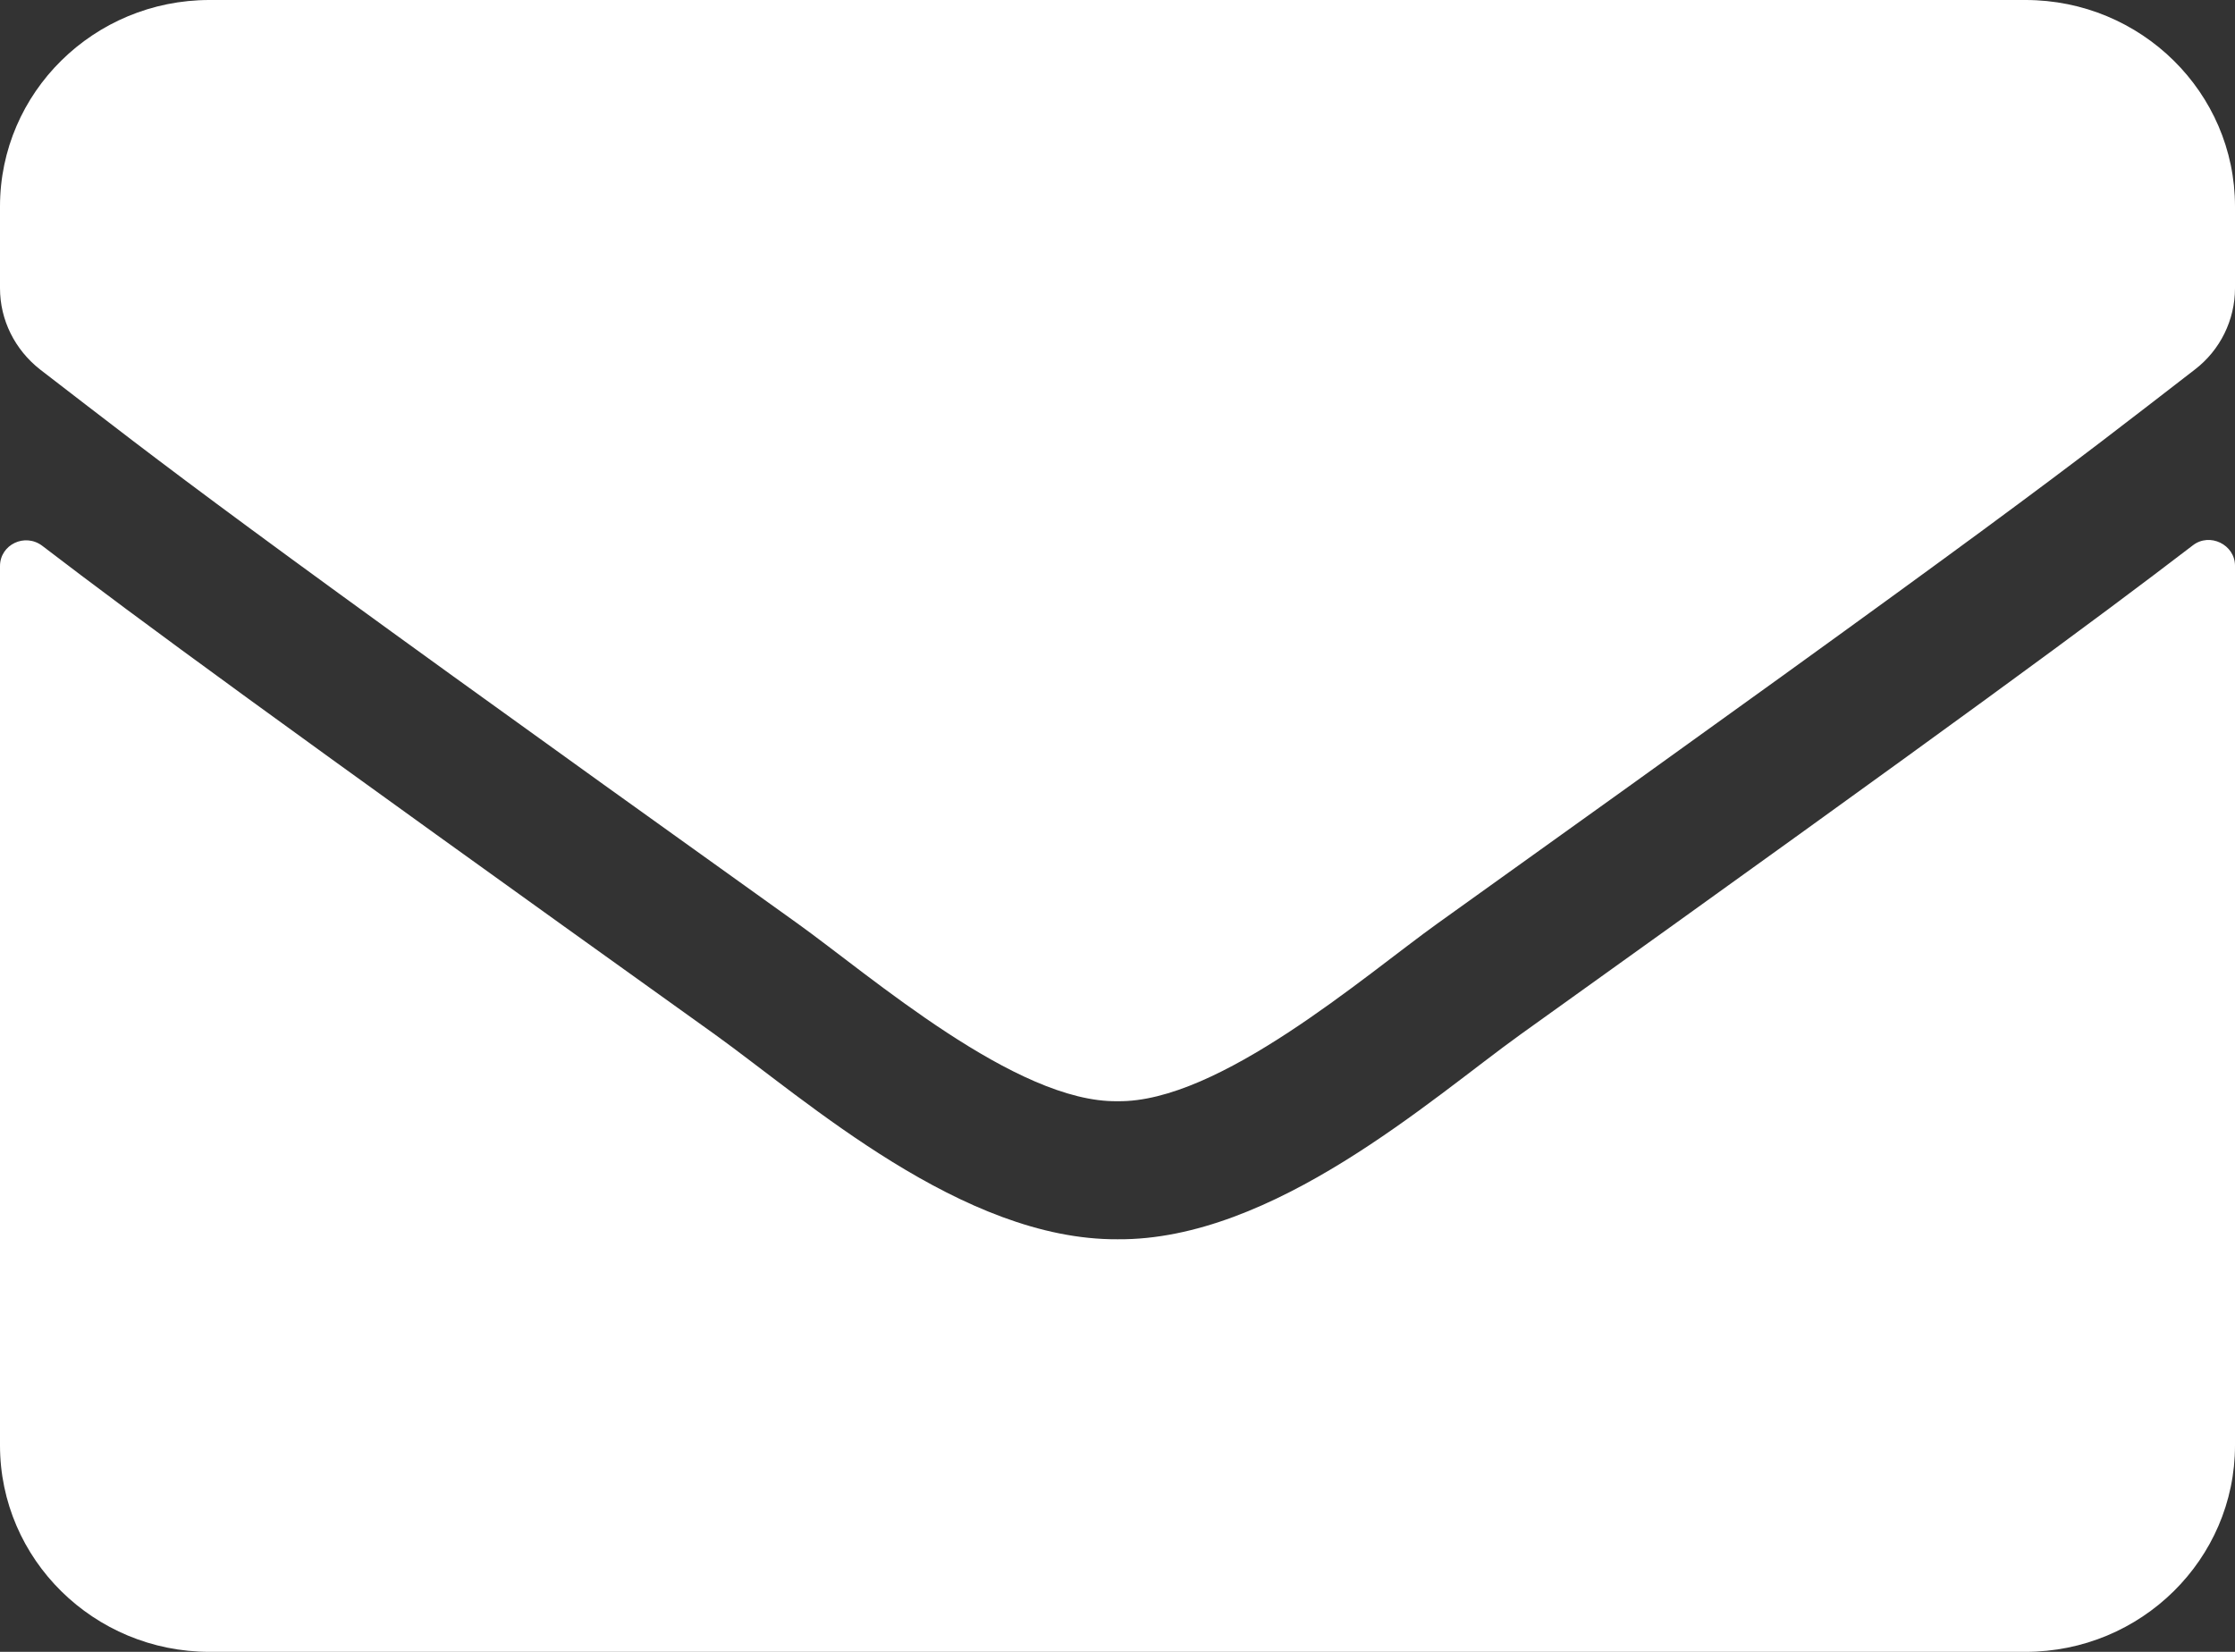 <?xml version="1.0" encoding="UTF-8" standalone="no"?>
<svg width="23px" height="17px" viewBox="0 0 23 17" version="1.1" xmlns="http://www.w3.org/2000/svg" xmlns:xlink="http://www.w3.org/1999/xlink">
    <rect x="0" y="0" width="23" height="17" fill="#333333" stroke="none"/>
    <!-- Generator: Sketch 49.3 (51167) - http://www.bohemiancoding.com/sketch -->
    <title>envelope-solid</title>
    <desc>Created with Sketch.</desc>
    <defs></defs>
    <g id="Symbols" stroke="none" stroke-width="1" fill="none" fill-rule="evenodd">
        <g id="email" transform="translate(-6, -10)" fill="#FFFFFF" fill-rule="nonzero">
            <g id="envelope-solid" transform="translate(6, 10)">
                <path d="M22.564,5.614 C22.739,5.476 23,5.605 23,5.822 L23,14.875 C23,16.048 22.034,17 20.844,17 L2.156,17 C0.966,17 0,16.048 0,14.875 L0,5.826 C0,5.605 0.256,5.481 0.436,5.618 C1.442,6.388 2.776,7.367 7.358,10.647 C8.306,11.329 9.905,12.763 11.5,12.754 C13.104,12.768 14.734,11.302 15.646,10.647 C20.228,7.367 21.558,6.384 22.564,5.614 Z M11.5,11.333 C12.542,11.351 14.043,10.041 14.797,9.501 C20.758,5.237 21.212,4.865 22.587,3.803 C22.847,3.604 23,3.294 23,2.966 L23,2.125 C23,0.952 22.034,0 20.844,0 L2.156,0 C0.966,-1.25825276e-15 0,0.952 0,2.125 L0,2.966 C0,3.294 0.153,3.599 0.413,3.803 C1.788,4.861 2.242,5.237 8.203,9.501 C8.957,10.041 10.458,11.351 11.5,11.333 Z" id="Shape"></path>
            </g>
        </g>
    </g>
</svg>